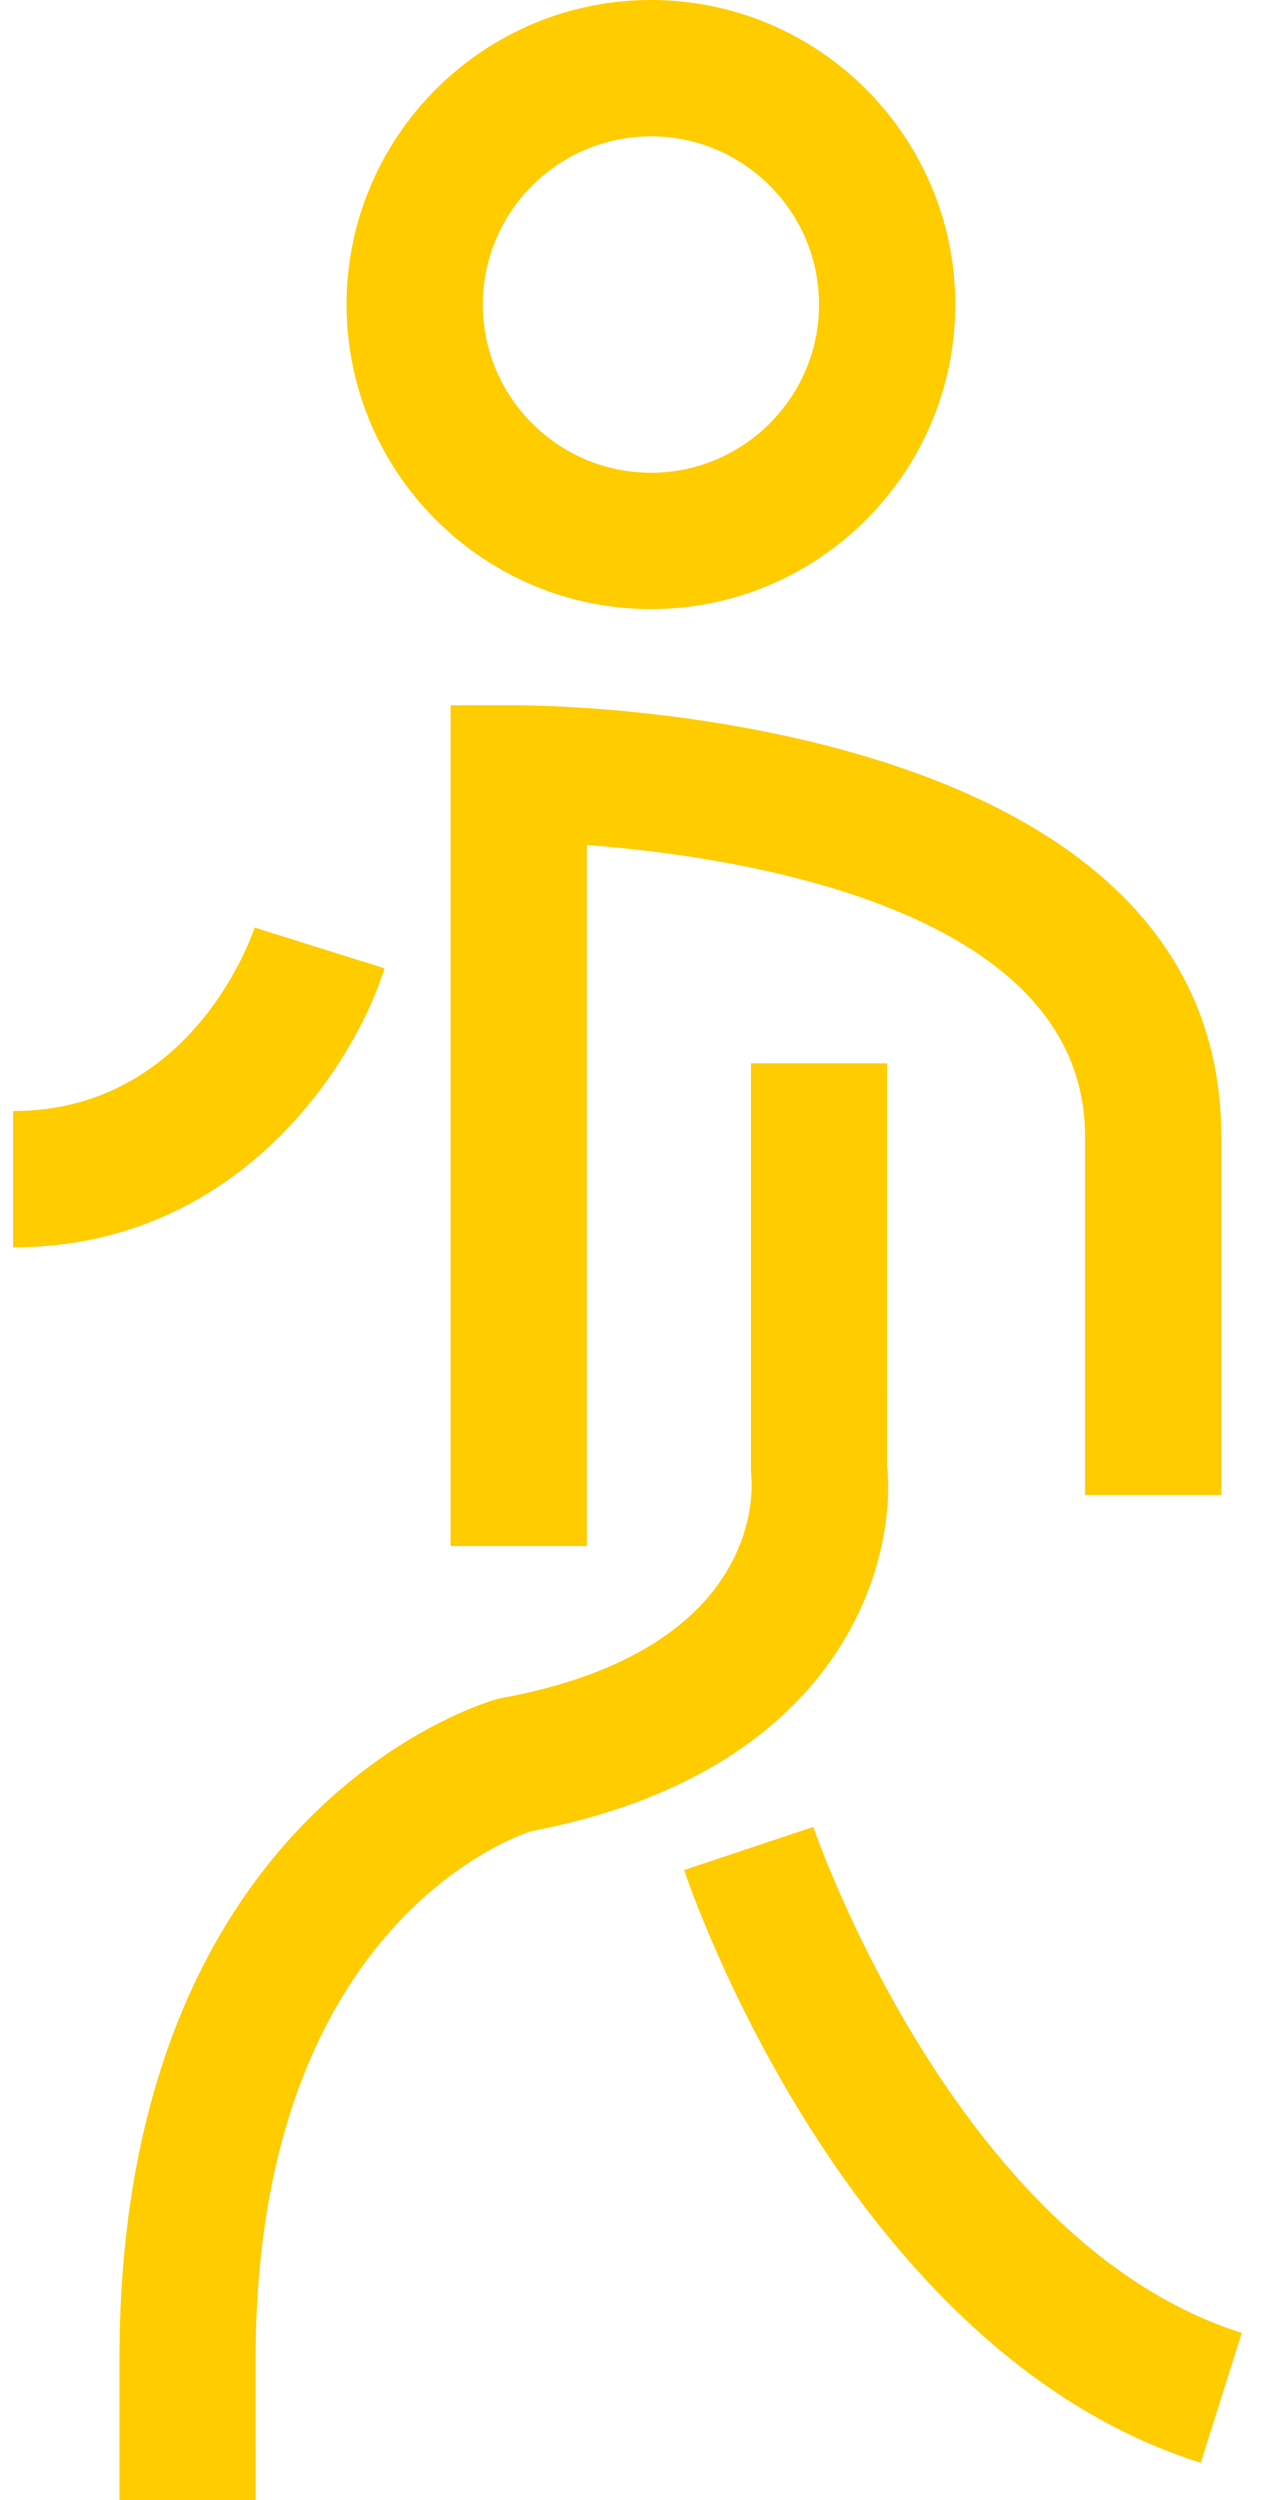 <svg width="38" height="75" viewBox="0 0 38 75" fill="none" xmlns="http://www.w3.org/2000/svg">
<path d="M19.54 18.272C24.576 18.272 28.674 14.173 28.674 9.135C28.674 4.098 24.576 0 19.54 0C14.502 0 10.403 4.098 10.403 9.135C10.403 14.172 14.501 18.272 19.54 18.272ZM19.54 4.09C22.321 4.09 24.584 6.354 24.584 9.135C24.584 11.917 22.32 14.182 19.54 14.182C16.757 14.182 14.493 11.918 14.493 9.135C14.492 6.353 16.756 4.09 19.54 4.09Z" fill="#FFCC00"/>
<path d="M15.569 21.158H13.525V46.38H17.614V25.348C22.133 25.69 32.568 27.227 32.568 34.088V44.849H36.657L36.657 34.086C36.657 21.307 16.43 21.159 15.569 21.159L15.569 21.158Z" fill="#FFCC00"/>
<path d="M7.672 70.785C7.672 58.04 15.124 55.206 15.939 54.933C25.079 53.198 26.927 47.092 26.629 43.974L26.628 31.899H22.54V44.08C22.54 44.141 22.547 44.233 22.552 44.294C22.598 44.822 22.791 49.513 15.078 50.935C15.017 50.945 14.955 50.96 14.898 50.977C14.435 51.106 3.585 54.348 3.585 70.784V75H7.673L7.672 70.785L7.672 70.785Z" fill="#FFCC00"/>
<path d="M36.042 73.882L37.272 69.984C28.687 67.273 24.453 54.928 24.413 54.804L20.535 56.098C20.731 56.687 25.459 70.542 36.042 73.882L36.042 73.882Z" fill="#FFCC00"/>
<path d="M0.394 33.33V37.419C7.141 37.419 10.639 31.943 11.542 29.048L7.641 27.826C7.626 27.882 5.856 33.33 0.394 33.33V33.33Z" fill="#FFCC00"/>
</svg>
